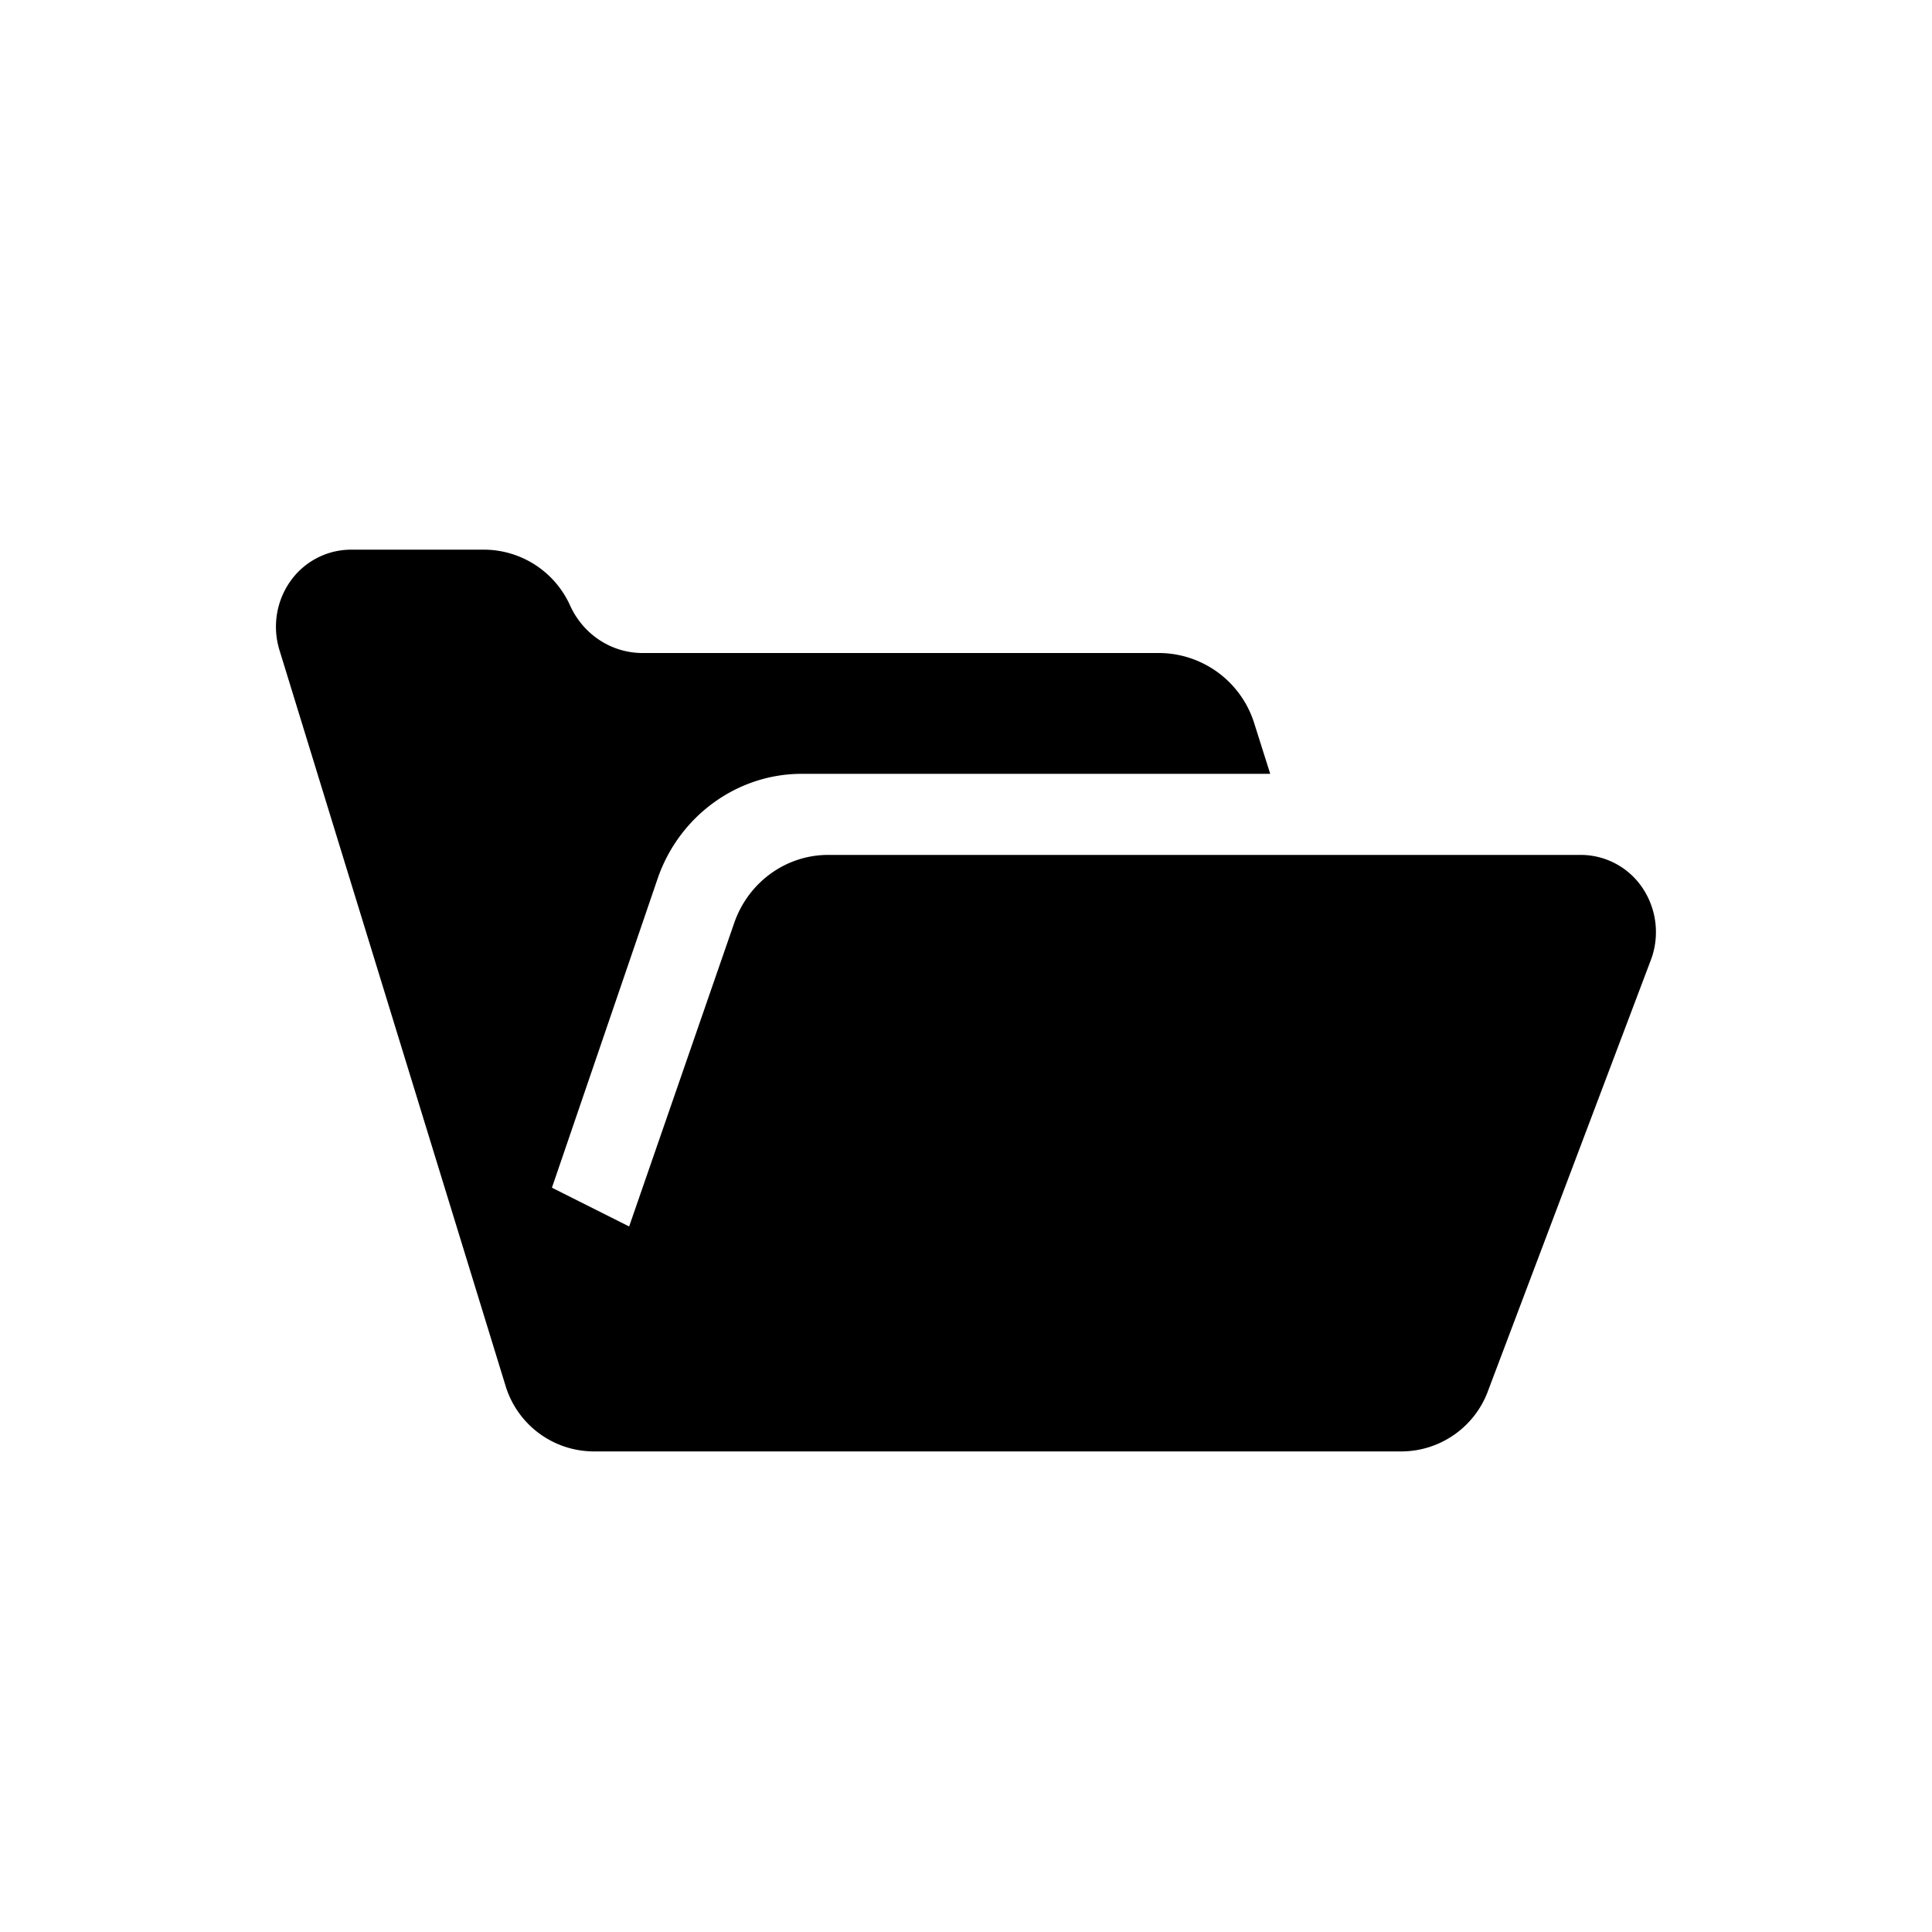 <svg xmlns="http://www.w3.org/2000/svg" width="28" height="28" data-name="layer 2"><g data-name="layer 1"><circle cx="14" cy="14" r="14" fill="none"/><path d="m7.999 17.213 1.54-4.503c.318-.894 1.153-1.495 2.078-1.495h6.792l-.228-.721a1.452 1.452 0 0 0-1.376-1.03H9.312c-.449 0-.857-.267-1.048-.685a1.374 1.374 0 0 0-1.245-.813H5.085a1.08 1.08 0 0 0-.879.461c-.204.29-.261.663-.153 1.004l3.278 10.667a1.34 1.34 0 0 0 1.279.937h11.697c.567 0 1.074-.357 1.264-.892l2.362-6.25a1.15 1.15 0 0 0-.129-1.025 1.079 1.079 0 0 0-.89-.478H12.003c-.608 0-1.151.39-1.359.977l-1.526 4.408"/></g></svg>